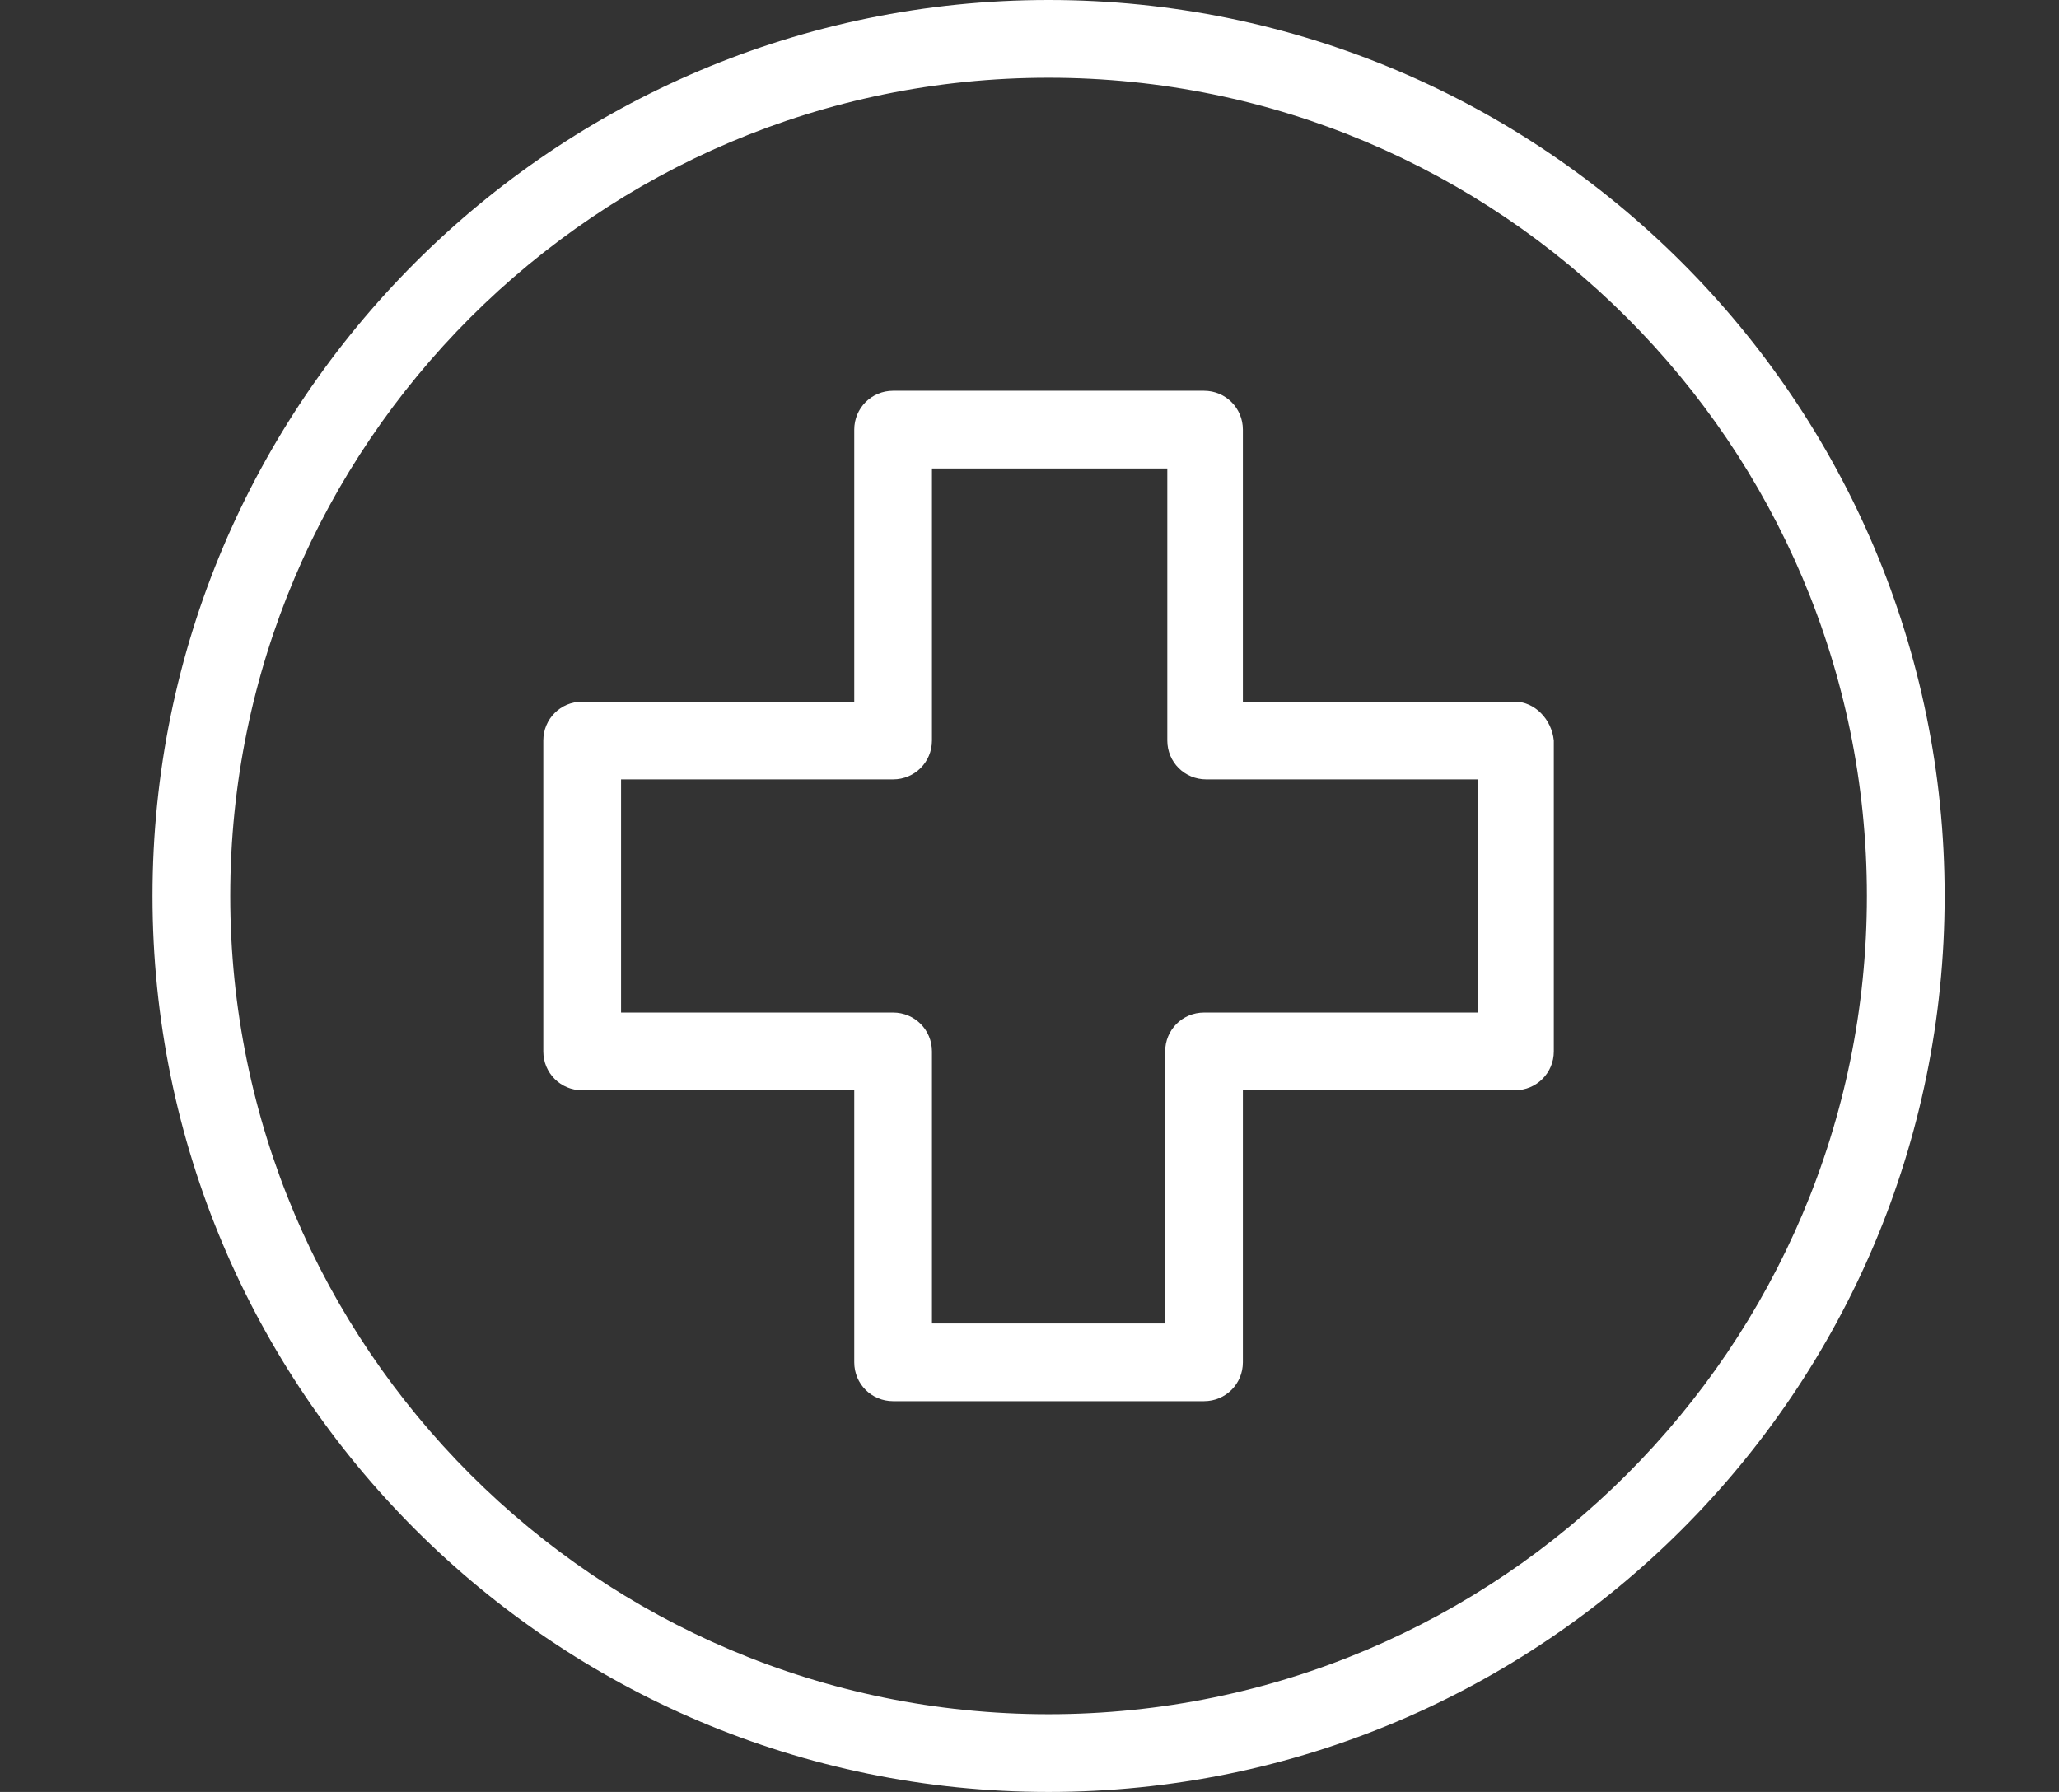 <svg width="54" height="47" viewBox="0 0 54 47" fill="none" xmlns="http://www.w3.org/2000/svg">
<rect x="0" y="0" width="54" height="47" fill="#333333" stroke="none"/>
<path d="M27.5 0C14.533 0 4 10.533 4 23.5C4 36.468 14.533 47 27.5 47C40.468 47 51 36.468 51 23.5C51 10.533 40.468 0 27.5 0ZM27.5 44.961C15.665 44.961 6.039 35.335 6.039 23.5C6.039 11.665 15.665 2.039 27.5 2.039C39.335 2.039 48.961 11.665 48.961 23.5C48.961 35.335 39.335 44.961 27.5 44.961Z" fill="white"/>
<path d="M39.731 18.404H32.596V11.269C32.596 10.703 32.143 10.249 31.577 10.249H23.423C22.857 10.249 22.404 10.703 22.404 11.269V18.404H15.268C14.702 18.404 14.249 18.857 14.249 19.423V27.577C14.249 28.143 14.702 28.596 15.268 28.596H22.404V35.731C22.404 36.298 22.857 36.751 23.423 36.751H31.577C32.143 36.751 32.596 36.298 32.596 35.731V28.596H39.731C40.297 28.596 40.751 28.143 40.751 27.577V19.423C40.694 18.857 40.241 18.404 39.731 18.404ZM38.769 26.558H38.712H31.577C31.011 26.558 30.558 27.011 30.558 27.577V34.712H24.442V27.577C24.442 27.011 23.989 26.558 23.423 26.558H16.288V20.442H23.423C23.989 20.442 24.442 19.989 24.442 19.423V12.288H30.614V19.423C30.614 19.989 31.067 20.442 31.634 20.442H38.769V26.558Z" fill="white"/>
</svg>
